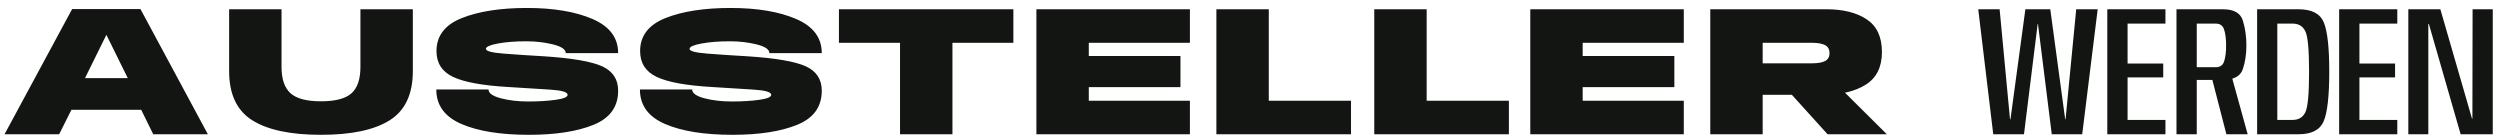 <svg width="270" height="15" viewBox="0 0 270 15" fill="none" xmlns="http://www.w3.org/2000/svg">
<path d="M0.49 14.5L7.79 0.98H15.17L22.45 14.5H16.55L15.25 11.86H7.71L6.39 14.5H0.49ZM9.18 8.44H13.8L11.5 3.78H11.48L9.18 8.44ZM34.666 14.56C31.386 14.56 28.912 14.037 27.246 12.99C25.579 11.943 24.746 10.173 24.746 7.68V1H30.406V7.22C30.406 8.54 30.729 9.49 31.376 10.07C32.022 10.65 33.119 10.94 34.666 10.94C36.212 10.94 37.309 10.653 37.956 10.08C38.602 9.507 38.926 8.553 38.926 7.22V1H44.586V7.68C44.586 10.173 43.752 11.943 42.086 12.99C40.419 14.037 37.946 14.56 34.666 14.56ZM57.12 14.56C54.067 14.56 51.637 14.17 49.83 13.39C48.023 12.61 47.12 11.367 47.12 9.66H52.76C52.76 10.06 53.197 10.377 54.07 10.61C54.944 10.843 55.937 10.96 57.05 10.96C58.163 10.96 59.15 10.9 60.01 10.78C60.87 10.66 61.3 10.48 61.3 10.24C61.3 9.947 60.677 9.76 59.43 9.68C58.184 9.6 56.687 9.507 54.94 9.4C52.14 9.24 50.14 8.877 48.94 8.31C47.74 7.743 47.14 6.813 47.14 5.52C47.14 3.867 48.053 2.677 49.88 1.95C51.707 1.223 54.053 0.86 56.92 0.86C59.787 0.86 62.144 1.257 63.99 2.05C65.837 2.843 66.76 4.073 66.76 5.74H61.1C61.1 5.34 60.647 5.027 59.74 4.8C58.834 4.573 57.867 4.46 56.84 4.46C55.654 4.46 54.63 4.54 53.77 4.7C52.91 4.86 52.48 5.053 52.48 5.28C52.48 5.52 53.12 5.69 54.4 5.79C55.68 5.89 57.133 5.987 58.76 6.08C61.813 6.28 63.91 6.643 65.05 7.17C66.19 7.697 66.76 8.573 66.76 9.8C66.76 11.533 65.874 12.76 64.1 13.48C62.327 14.2 60 14.56 57.12 14.56ZM79.112 14.56C76.059 14.56 73.629 14.17 71.822 13.39C70.016 12.61 69.112 11.367 69.112 9.66H74.752C74.752 10.06 75.189 10.377 76.062 10.61C76.936 10.843 77.929 10.96 79.042 10.96C80.156 10.96 81.142 10.9 82.002 10.78C82.862 10.66 83.292 10.48 83.292 10.24C83.292 9.947 82.669 9.76 81.422 9.68C80.176 9.6 78.679 9.507 76.932 9.4C74.132 9.24 72.132 8.877 70.932 8.31C69.732 7.743 69.132 6.813 69.132 5.52C69.132 3.867 70.046 2.677 71.872 1.95C73.699 1.223 76.046 0.86 78.912 0.86C81.779 0.86 84.136 1.257 85.982 2.05C87.829 2.843 88.752 4.073 88.752 5.74H83.092C83.092 5.34 82.639 5.027 81.732 4.8C80.826 4.573 79.859 4.46 78.832 4.46C77.646 4.46 76.622 4.54 75.762 4.7C74.902 4.86 74.472 5.053 74.472 5.28C74.472 5.52 75.112 5.69 76.392 5.79C77.672 5.89 79.126 5.987 80.752 6.08C83.806 6.28 85.902 6.643 87.042 7.17C88.182 7.697 88.752 8.573 88.752 9.8C88.752 11.533 87.866 12.76 86.092 13.48C84.319 14.2 81.992 14.56 79.112 14.56ZM97.204 14.5V4.62H90.604V1H109.444V4.62H102.864V14.5H97.204ZM111.93 14.5V1H128.51V4.62H117.59V6.05H127.49V9.41H117.59V10.88H128.51V14.5H111.93ZM131.369 14.5V1H137.029V10.88H145.909V14.5H131.369ZM148.42 14.5V1H154.08V10.88H162.96V14.5H148.42ZM165.27 14.5V1H181.85V4.62H170.93V6.05H180.83V9.41H170.93V10.88H181.85V14.5H165.27ZM184.709 14.5V1H197.249C199.062 1 200.515 1.363 201.609 2.09C202.702 2.817 203.249 3.993 203.249 5.62C203.249 7.233 202.669 8.407 201.509 9.14C200.349 9.873 198.795 10.24 196.849 10.24H190.369V14.5H184.709ZM197.379 14.5L191.659 8.18H197.419L203.779 14.5H197.379ZM190.369 6.84H195.629C196.322 6.84 196.822 6.753 197.129 6.58C197.435 6.407 197.589 6.127 197.589 5.74C197.589 5.34 197.432 5.053 197.119 4.88C196.805 4.707 196.309 4.62 195.629 4.62H190.369V6.84ZM215.27 14.5L213.65 1H215.96L217.08 12.88H217.13L218.74 1H221.43L223.04 12.88H223.08L224.23 1H226.55L224.88 14.5H221.59L220.1 2.58H220.07L218.59 14.5H215.27ZM227.589 14.5V1H233.869V2.55H229.779V6.86H233.629V8.36H229.779V12.95H233.869V14.5H227.589ZM235.06 14.5V1H240.07C241.263 1 241.983 1.41 242.23 2.23C242.483 3.043 242.61 3.933 242.61 4.9C242.61 5.853 242.48 6.713 242.22 7.48C241.96 8.247 241.226 8.63 240.02 8.63H237.25V14.5H235.06ZM240.45 14.5L238.82 8.19L240.95 8L242.75 14.5H240.45ZM237.25 7.26H239.31C239.776 7.26 240.076 7.043 240.21 6.61C240.35 6.177 240.42 5.613 240.42 4.92C240.42 4.213 240.35 3.643 240.21 3.21C240.07 2.77 239.77 2.55 239.31 2.55H237.25V7.26ZM243.77 14.5V1H248.25C249.67 1 250.577 1.473 250.97 2.42C251.364 3.36 251.56 5.137 251.56 7.75C251.56 10.363 251.36 12.143 250.96 13.09C250.56 14.03 249.657 14.5 248.25 14.5H243.77ZM245.95 12.95H247.61C248.244 12.95 248.697 12.68 248.97 12.14C249.244 11.6 249.38 10.137 249.38 7.75C249.38 5.357 249.244 3.893 248.97 3.36C248.697 2.82 248.244 2.55 247.61 2.55H245.95V12.95ZM252.628 14.5V1H258.908V2.55H254.818V6.86H258.668V8.36H254.818V12.95H258.908V14.5H252.628ZM260.099 14.5V1H263.559L266.979 12.82H267.019L267.039 1H269.219V14.5H265.749L262.319 2.59H262.259V14.5H260.099Z" fill="#131513"/>
</svg>
